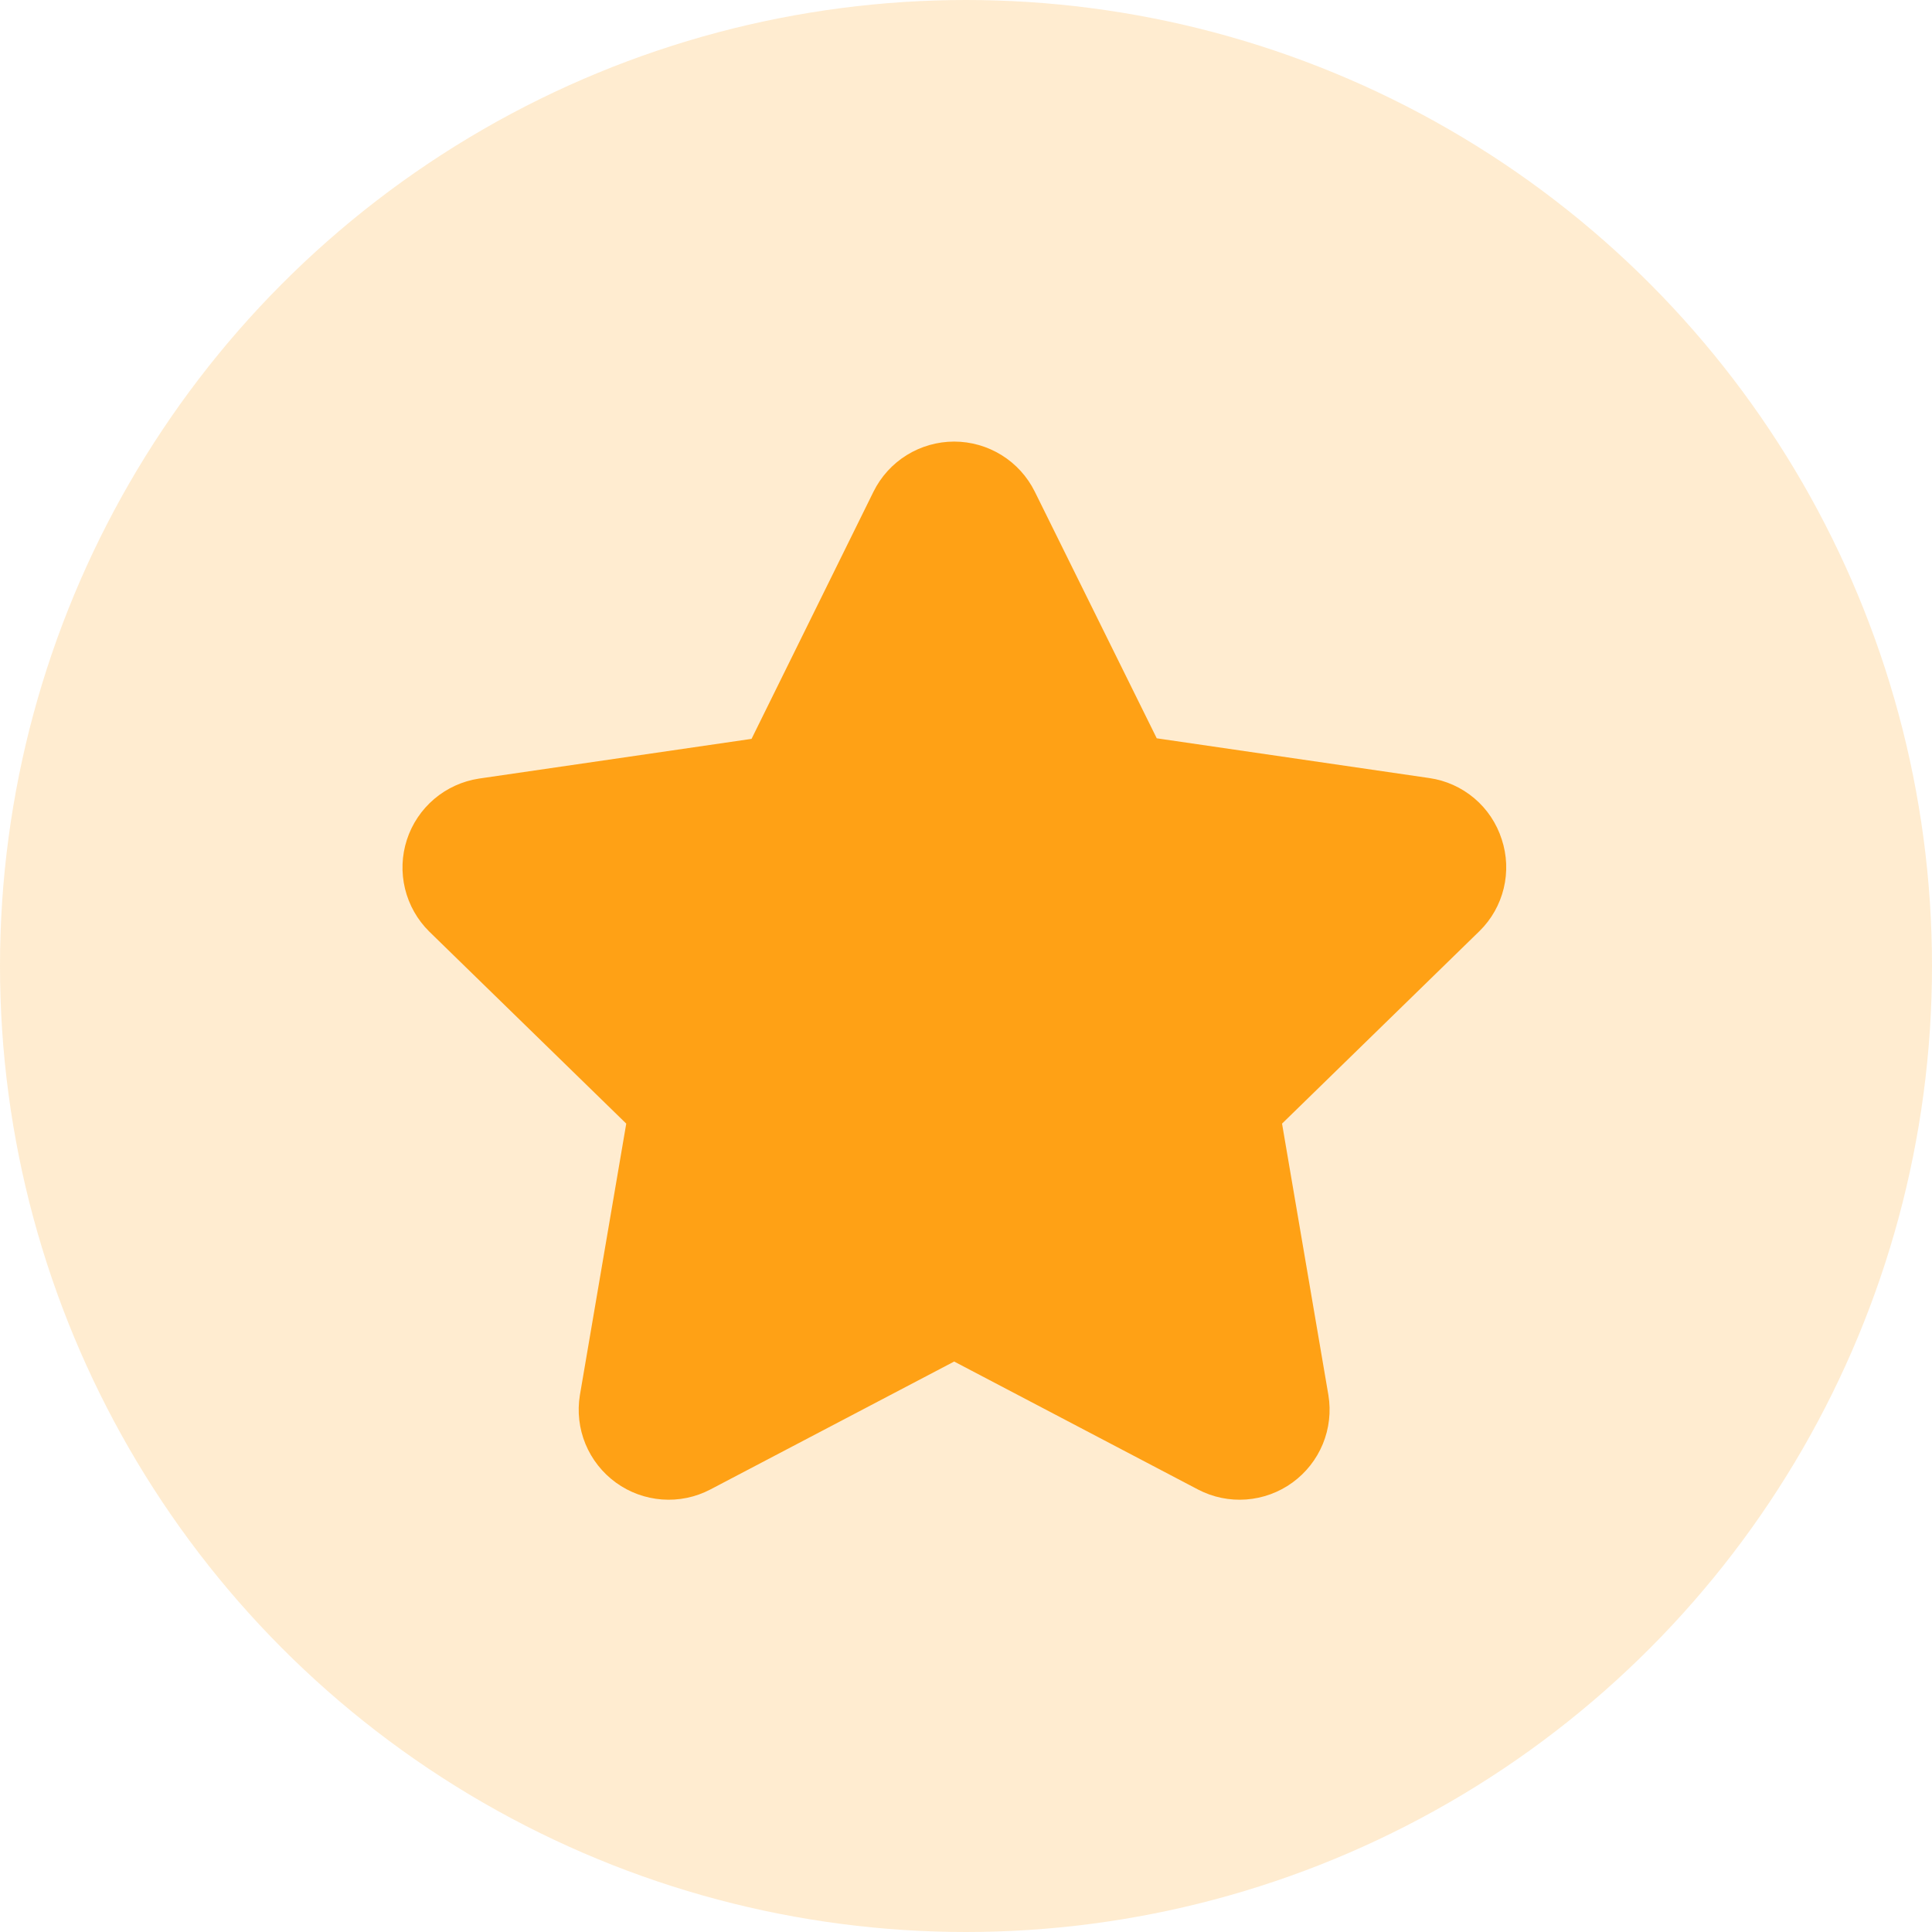<svg width="48" height="48" viewBox="0 0 48 48" fill="none" xmlns="http://www.w3.org/2000/svg">
<circle cx="24" cy="24" r="24" fill="#FFA115" fill-opacity="0.2"/>
<path d="M37.31 20.853C37.183 20.456 36.948 20.103 36.63 19.834C36.312 19.565 35.925 19.39 35.514 19.331L28.739 18.343L25.708 12.213C25.523 11.84 25.237 11.526 24.884 11.307C24.53 11.088 24.122 10.971 23.706 10.971C23.289 10.971 22.881 11.088 22.527 11.307C22.174 11.526 21.888 11.84 21.703 12.213L18.672 18.357L11.898 19.344C11.488 19.407 11.104 19.582 10.788 19.85C10.472 20.119 10.237 20.469 10.109 20.863C9.981 21.257 9.965 21.679 10.063 22.082C10.161 22.484 10.369 22.852 10.663 23.143L15.559 27.916L14.407 34.663C14.34 35.072 14.388 35.492 14.546 35.876C14.704 36.259 14.966 36.591 15.302 36.835C15.637 37.078 16.034 37.223 16.448 37.254C16.862 37.285 17.276 37.2 17.644 37.008L23.706 33.827L29.767 37.008C30.135 37.2 30.549 37.285 30.963 37.254C31.377 37.223 31.773 37.078 32.109 36.835C32.445 36.591 32.707 36.259 32.865 35.876C33.023 35.492 33.071 35.072 33.004 34.663L31.852 27.916L36.761 23.129C37.056 22.839 37.263 22.471 37.36 22.069C37.457 21.667 37.44 21.246 37.31 20.853V20.853Z" fill="#FFA115"/>
</svg>
